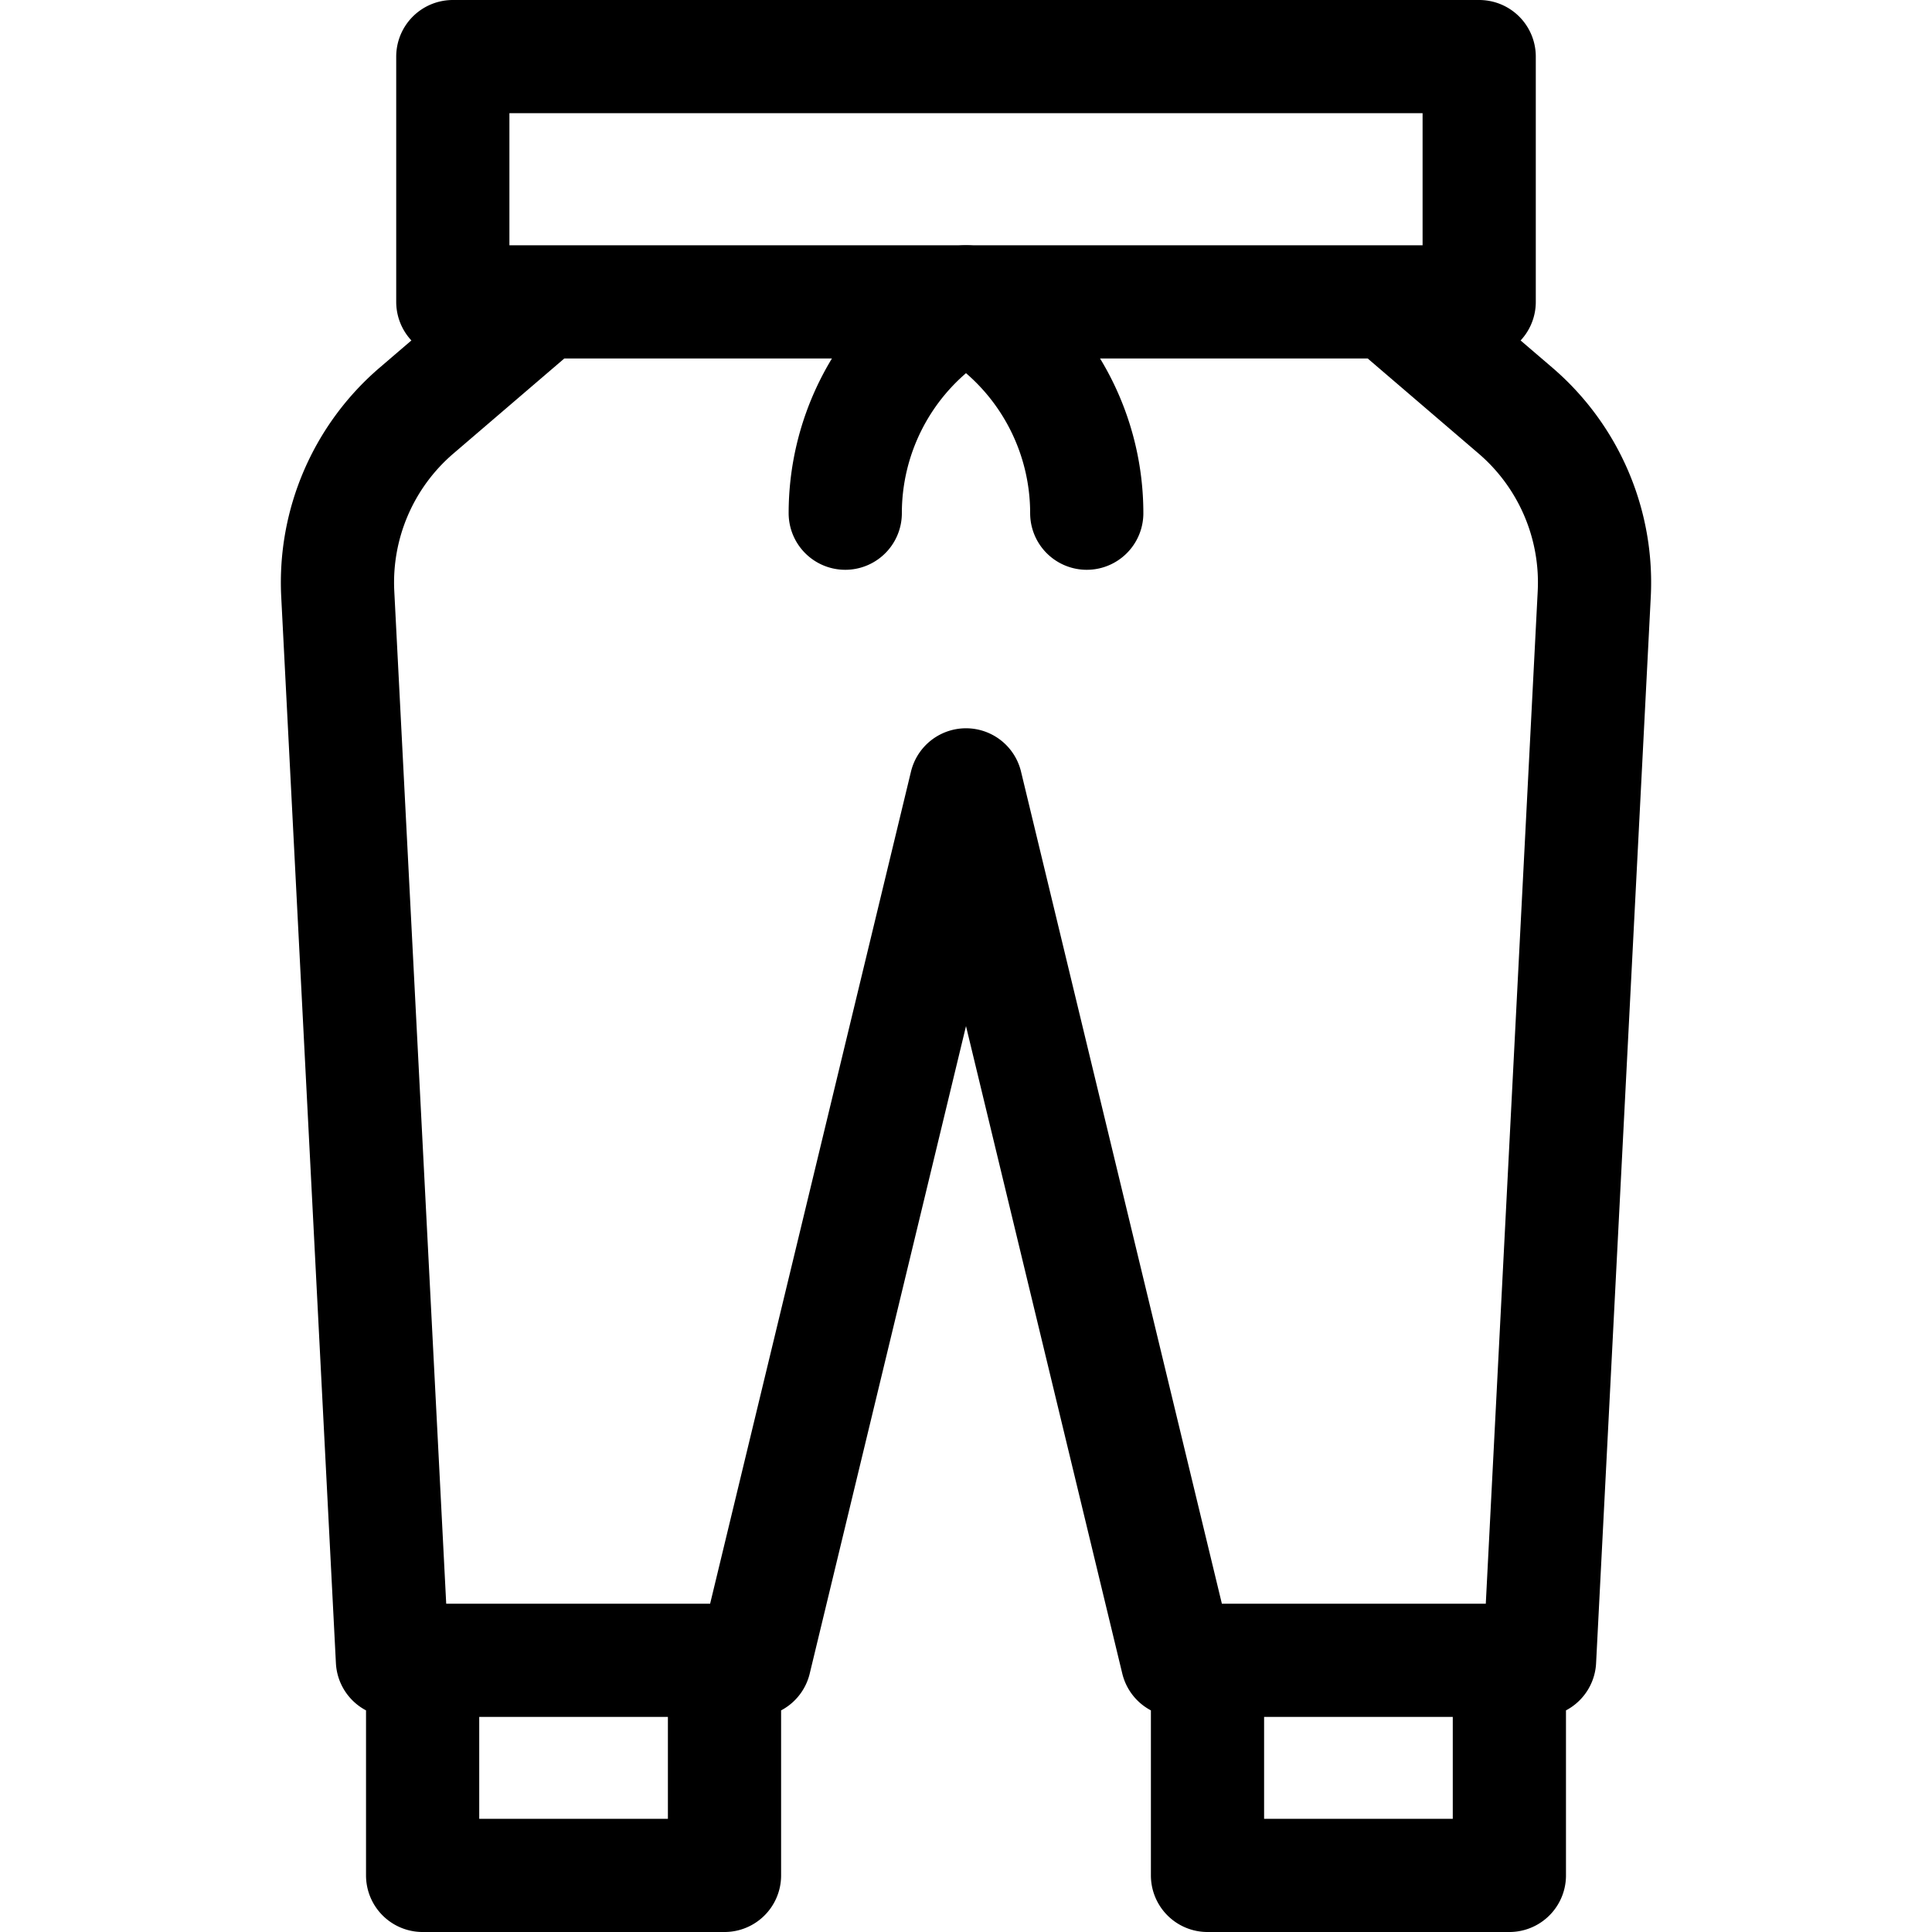 <svg xmlns="http://www.w3.org/2000/svg" xmlns:xlink="http://www.w3.org/1999/xlink" width="32" height="32" x="0" y="0" viewBox="0 0 512 512" style="enable-background:new 0 0 512 512" xml:space="preserve"><g><path d="M120 15h272v65H120zM192 443.894V497h-80v-54.638M368.846 80.725l32.77 28.089a60.002 60.002 0 0 1 20.874 48.628L408 440h-96l-56-232-56 232h-96L89.51 157.442a59.999 59.999 0 0 1 20.874-48.628l32.409-27.779M320 443.894V497h80v-54.638" style="stroke-linecap: round; stroke-linejoin: round; stroke-miterlimit: 10;" fill="none" stroke="#000000" stroke-width="30px" stroke-linecap="round" stroke-linejoin="round" stroke-miterlimit="10" data-original="#000000"></path><path d="M288 136h0a64 64 0 0 0-25.6-51.2L256 80l-6.4 4.8A64 64 0 0 0 224 136v0" style="stroke-linecap: round; stroke-linejoin: round; stroke-miterlimit: 10;" fill="none" stroke="#000000" stroke-width="30px" stroke-linecap="round" stroke-linejoin="round" stroke-miterlimit="10" data-original="#000000"></path></g></svg>